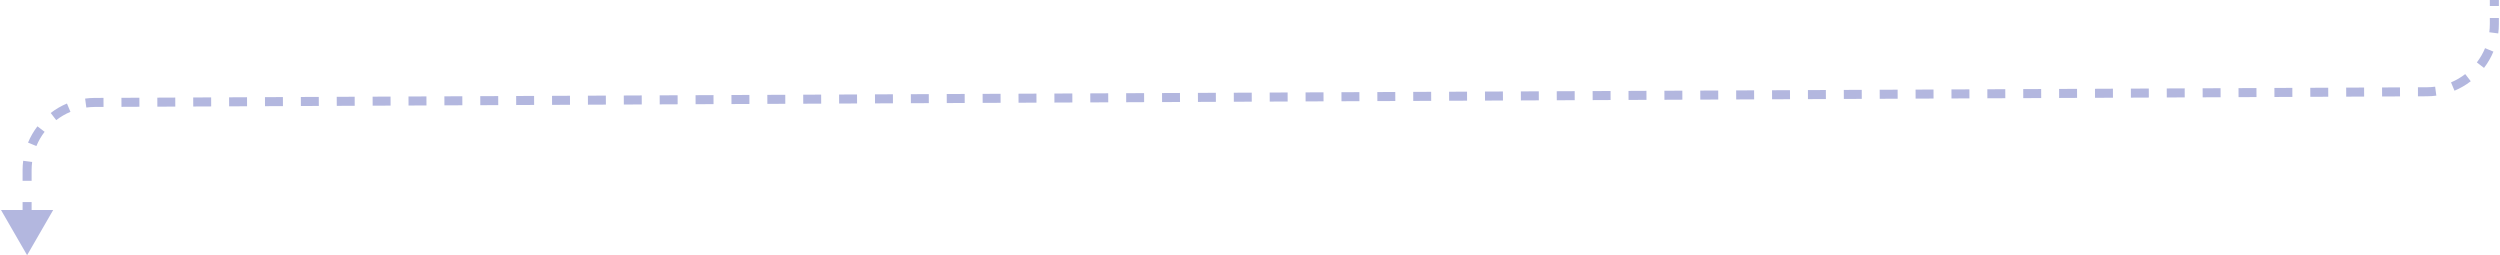 <svg width="1107" height="113" viewBox="0 0 1107 113" fill="none" xmlns="http://www.w3.org/2000/svg">
<g id="Vector 16">
<path id="Vector 16_2" d="M12 113L23.547 93H0.453L12 113ZM41.863 45.363L41.853 43.363L41.863 45.363ZM1074.64 40.637L1074.65 42.637L1074.64 40.637ZM12 98.886H14V89.477H12H10V98.886H12ZM12 80.068H14V75.363H12H10V80.068H12ZM12 75.363H14C14 74.126 14.08 72.908 14.235 71.714L12.252 71.456L10.269 71.198C10.091 72.562 10 73.953 10 75.363H12ZM14.263 63.911L16.112 64.675C17.05 62.406 18.278 60.285 19.751 58.361L18.163 57.145L16.575 55.929C14.893 58.127 13.488 60.551 12.415 63.147L14.263 63.911ZM23.673 51.61L24.896 53.193C26.814 51.711 28.928 50.472 31.194 49.524L30.421 47.679L29.649 45.834C27.058 46.919 24.641 48.335 22.45 50.027L23.673 51.61ZM37.957 45.633L38.224 47.615C39.417 47.455 40.634 47.369 41.872 47.363L41.863 45.363L41.853 43.363C40.443 43.37 39.053 43.468 37.69 43.651L37.957 45.633ZM41.863 45.363L41.872 47.363L45.844 47.345L45.835 45.345L45.826 43.345L41.853 43.363L41.863 45.363ZM53.779 45.309L53.788 47.309L61.733 47.272L61.724 45.272L61.715 43.273L53.77 43.309L53.779 45.309ZM69.668 45.236L69.677 47.236L77.622 47.2L77.613 45.2L77.603 43.2L69.659 43.236L69.668 45.236ZM85.557 45.163L85.566 47.163L93.511 47.127L93.501 45.127L93.492 43.127L85.548 43.163L85.557 45.163ZM101.446 45.091L101.455 47.091L109.399 47.054L109.39 45.054L109.381 43.054L101.437 43.091L101.446 45.091ZM117.335 45.018L117.344 47.018L125.288 46.981L125.279 44.982L125.27 42.982L117.326 43.018L117.335 45.018ZM133.224 44.945L133.233 46.945L141.177 46.909L141.168 44.909L141.159 42.909L133.214 42.945L133.224 44.945ZM149.112 44.873L149.122 46.873L157.066 46.836L157.057 44.836L157.048 42.836L149.103 42.873L149.112 44.873ZM165.001 44.8L165.01 46.8L172.955 46.763L172.946 44.763L172.936 42.763L164.992 42.8L165.001 44.8ZM180.89 44.727L180.899 46.727L188.844 46.691L188.834 44.691L188.825 42.691L180.881 42.727L180.89 44.727ZM196.779 44.654L196.788 46.654L204.732 46.618L204.723 44.618L204.714 42.618L196.77 42.654L196.779 44.654ZM212.668 44.582L212.677 46.582L220.621 46.545L220.612 44.545L220.603 42.545L212.659 42.582L212.668 44.582ZM228.557 44.509L228.566 46.509L236.51 46.472L236.501 44.472L236.492 42.473L228.547 42.509L228.557 44.509ZM244.445 44.436L244.455 46.436L252.399 46.4L252.39 44.4L252.381 42.4L244.436 42.436L244.445 44.436ZM260.334 44.364L260.343 46.363L268.288 46.327L268.279 44.327L268.27 42.327L260.325 42.364L260.334 44.364ZM276.223 44.291L276.232 46.291L284.177 46.254L284.168 44.254L284.158 42.254L276.214 42.291L276.223 44.291ZM292.112 44.218L292.121 46.218L300.065 46.182L300.056 44.182L300.047 42.182L292.103 42.218L292.112 44.218ZM308.001 44.145L308.01 46.145L315.954 46.109L315.945 44.109L315.936 42.109L307.992 42.145L308.001 44.145ZM323.89 44.073L323.899 46.073L331.843 46.036L331.834 44.036L331.825 42.036L323.88 42.073L323.89 44.073ZM339.778 44L339.788 46L347.732 45.964L347.723 43.964L347.714 41.964L339.769 42L339.778 44ZM355.667 43.927L355.676 45.927L363.621 45.891L363.612 43.891L363.602 41.891L355.658 41.927L355.667 43.927ZM371.556 43.854L371.565 45.854L379.51 45.818L379.5 43.818L379.491 41.818L371.547 41.855L371.556 43.854ZM387.445 43.782L387.454 45.782L395.398 45.745L395.389 43.745L395.38 41.745L387.436 41.782L387.445 43.782ZM403.334 43.709L403.343 45.709L411.287 45.673L411.278 43.673L411.269 41.673L403.324 41.709L403.334 43.709ZM419.222 43.636L419.232 45.636L427.176 45.6L427.167 43.6L427.158 41.6L419.213 41.636L419.222 43.636ZM435.111 43.564L435.12 45.563L443.065 45.527L443.056 43.527L443.047 41.527L435.102 41.564L435.111 43.564ZM451 43.491L451.009 45.491L458.954 45.455L458.944 43.455L458.935 41.455L450.991 41.491L451 43.491ZM466.889 43.418L466.898 45.418L474.842 45.382L474.833 43.382L474.824 41.382L466.88 41.418L466.889 43.418ZM482.778 43.345L482.787 45.345L490.731 45.309L490.722 43.309L490.713 41.309L482.768 41.345L482.778 43.345ZM498.667 43.273L498.676 45.273L506.62 45.236L506.611 43.236L506.602 41.236L498.657 41.273L498.667 43.273ZM514.555 43.2L514.564 45.2L522.509 45.164L522.5 43.164L522.491 41.164L514.546 41.2L514.555 43.2ZM530.444 43.127L530.453 45.127L538.398 45.091L538.388 43.091L538.379 41.091L530.435 41.127L530.444 43.127ZM546.333 43.054L546.342 45.054L554.286 45.018L554.277 43.018L554.268 41.018L546.324 41.055L546.333 43.054ZM562.222 42.982L562.231 44.982L570.175 44.945L570.166 42.946L570.157 40.946L562.213 40.982L562.222 42.982ZM578.111 42.909L578.12 44.909L586.064 44.873L586.055 42.873L586.046 40.873L578.102 40.909L578.111 42.909ZM594 42.836L594.009 44.836L601.953 44.8L601.944 42.8L601.935 40.8L593.99 40.836L594 42.836ZM609.888 42.764L609.898 44.764L617.842 44.727L617.833 42.727L617.824 40.727L609.879 40.764L609.888 42.764ZM625.777 42.691L625.786 44.691L633.731 44.655L633.722 42.655L633.713 40.655L625.768 40.691L625.777 42.691ZM641.666 42.618L641.675 44.618L649.62 44.582L649.611 42.582L649.601 40.582L641.657 40.618L641.666 42.618ZM657.555 42.545L657.564 44.545L665.509 44.509L665.499 42.509L665.49 40.509L657.546 40.545L657.555 42.545ZM673.444 42.473L673.453 44.473L681.397 44.436L681.388 42.436L681.379 40.437L673.435 40.473L673.444 42.473ZM689.333 42.4L689.342 44.4L697.286 44.364L697.277 42.364L697.268 40.364L689.324 40.4L689.333 42.4ZM705.222 42.327L705.231 44.327L713.175 44.291L713.166 42.291L713.157 40.291L705.212 40.327L705.222 42.327ZM721.11 42.255L721.12 44.255L729.064 44.218L729.055 42.218L729.046 40.218L721.101 40.255L721.11 42.255ZM736.999 42.182L737.008 44.182L744.953 44.145L744.944 42.146L744.935 40.146L736.99 40.182L736.999 42.182ZM752.888 42.109L752.897 44.109L760.842 44.073L760.833 42.073L760.824 40.073L752.879 40.109L752.888 42.109ZM768.777 42.036L768.786 44.036L776.731 44L776.721 42L776.712 40L768.768 40.036L768.777 42.036ZM784.666 41.964L784.675 43.964L792.62 43.927L792.61 41.927L792.601 39.927L784.657 39.964L784.666 41.964ZM800.555 41.891L800.564 43.891L808.508 43.855L808.499 41.855L808.49 39.855L800.546 39.891L800.555 41.891ZM816.444 41.818L816.453 43.818L824.397 43.782L824.388 41.782L824.379 39.782L816.435 39.818L816.444 41.818ZM832.333 41.746L832.342 43.746L840.286 43.709L840.277 41.709L840.268 39.709L832.323 39.746L832.333 41.746ZM848.221 41.673L848.231 43.673L856.175 43.636L856.166 41.636L856.157 39.637L848.212 39.673L848.221 41.673ZM864.11 41.6L864.12 43.6L872.064 43.564L872.055 41.564L872.046 39.564L864.101 39.6L864.11 41.6ZM879.999 41.528L880.008 43.527L887.953 43.491L887.944 41.491L887.935 39.491L879.99 39.528L879.999 41.528ZM895.888 41.455L895.897 43.455L903.842 43.418L903.832 41.418L903.823 39.418L895.879 39.455L895.888 41.455ZM911.777 41.382L911.786 43.382L919.731 43.346L919.721 41.346L919.712 39.346L911.768 39.382L911.777 41.382ZM927.666 41.309L927.675 43.309L935.619 43.273L935.61 41.273L935.601 39.273L927.657 39.309L927.666 41.309ZM943.555 41.237L943.564 43.237L951.508 43.2L951.499 41.2L951.49 39.2L943.546 39.237L943.555 41.237ZM959.444 41.164L959.453 43.164L967.397 43.127L967.388 41.127L967.379 39.127L959.434 39.164L959.444 41.164ZM975.332 41.091L975.342 43.091L983.286 43.055L983.277 41.055L983.268 39.055L975.323 39.091L975.332 41.091ZM991.221 41.018L991.23 43.018L999.175 42.982L999.166 40.982L999.157 38.982L991.212 39.019L991.221 41.018ZM1007.11 40.946L1007.12 42.946L1015.06 42.909L1015.05 40.909L1015.05 38.909L1007.1 38.946L1007.11 40.946ZM1023 40.873L1023.01 42.873L1030.95 42.837L1030.94 40.837L1030.93 38.837L1022.99 38.873L1023 40.873ZM1038.89 40.8L1038.9 42.8L1046.84 42.764L1046.83 40.764L1046.82 38.764L1038.88 38.8L1038.89 40.8ZM1054.78 40.728L1054.79 42.727L1062.73 42.691L1062.72 40.691L1062.71 38.691L1054.77 38.728L1054.78 40.728ZM1070.67 40.655L1070.67 42.655L1074.65 42.637L1074.64 40.637L1074.63 38.637L1070.66 38.655L1070.67 40.655ZM1074.64 40.637L1074.65 42.637C1076.06 42.63 1077.45 42.532 1078.81 42.349L1078.54 40.367L1078.28 38.385C1077.08 38.545 1075.87 38.631 1074.63 38.637L1074.64 40.637ZM1086.08 38.321L1086.85 40.166C1089.44 39.081 1091.86 37.665 1094.05 35.973L1092.83 34.39L1091.6 32.807C1089.69 34.289 1087.57 35.528 1085.31 36.476L1086.08 38.321ZM1098.34 28.855L1099.92 30.071C1101.61 27.872 1103.01 25.449 1104.08 22.853L1102.24 22.089L1100.39 21.325C1099.45 23.595 1098.22 25.715 1096.75 27.64L1098.34 28.855ZM1104.25 14.544L1106.23 14.802C1106.41 13.438 1106.5 12.047 1106.5 10.637H1104.5H1102.5C1102.5 11.874 1102.42 13.092 1102.26 14.286L1104.25 14.544ZM1104.5 10.637H1106.5V7.978H1104.5H1102.5V10.637H1104.5ZM1104.5 2.659H1106.5V0H1104.5H1102.5V2.659H1104.5Z" fill="#B3B7DF"/>
</g>
</svg>
